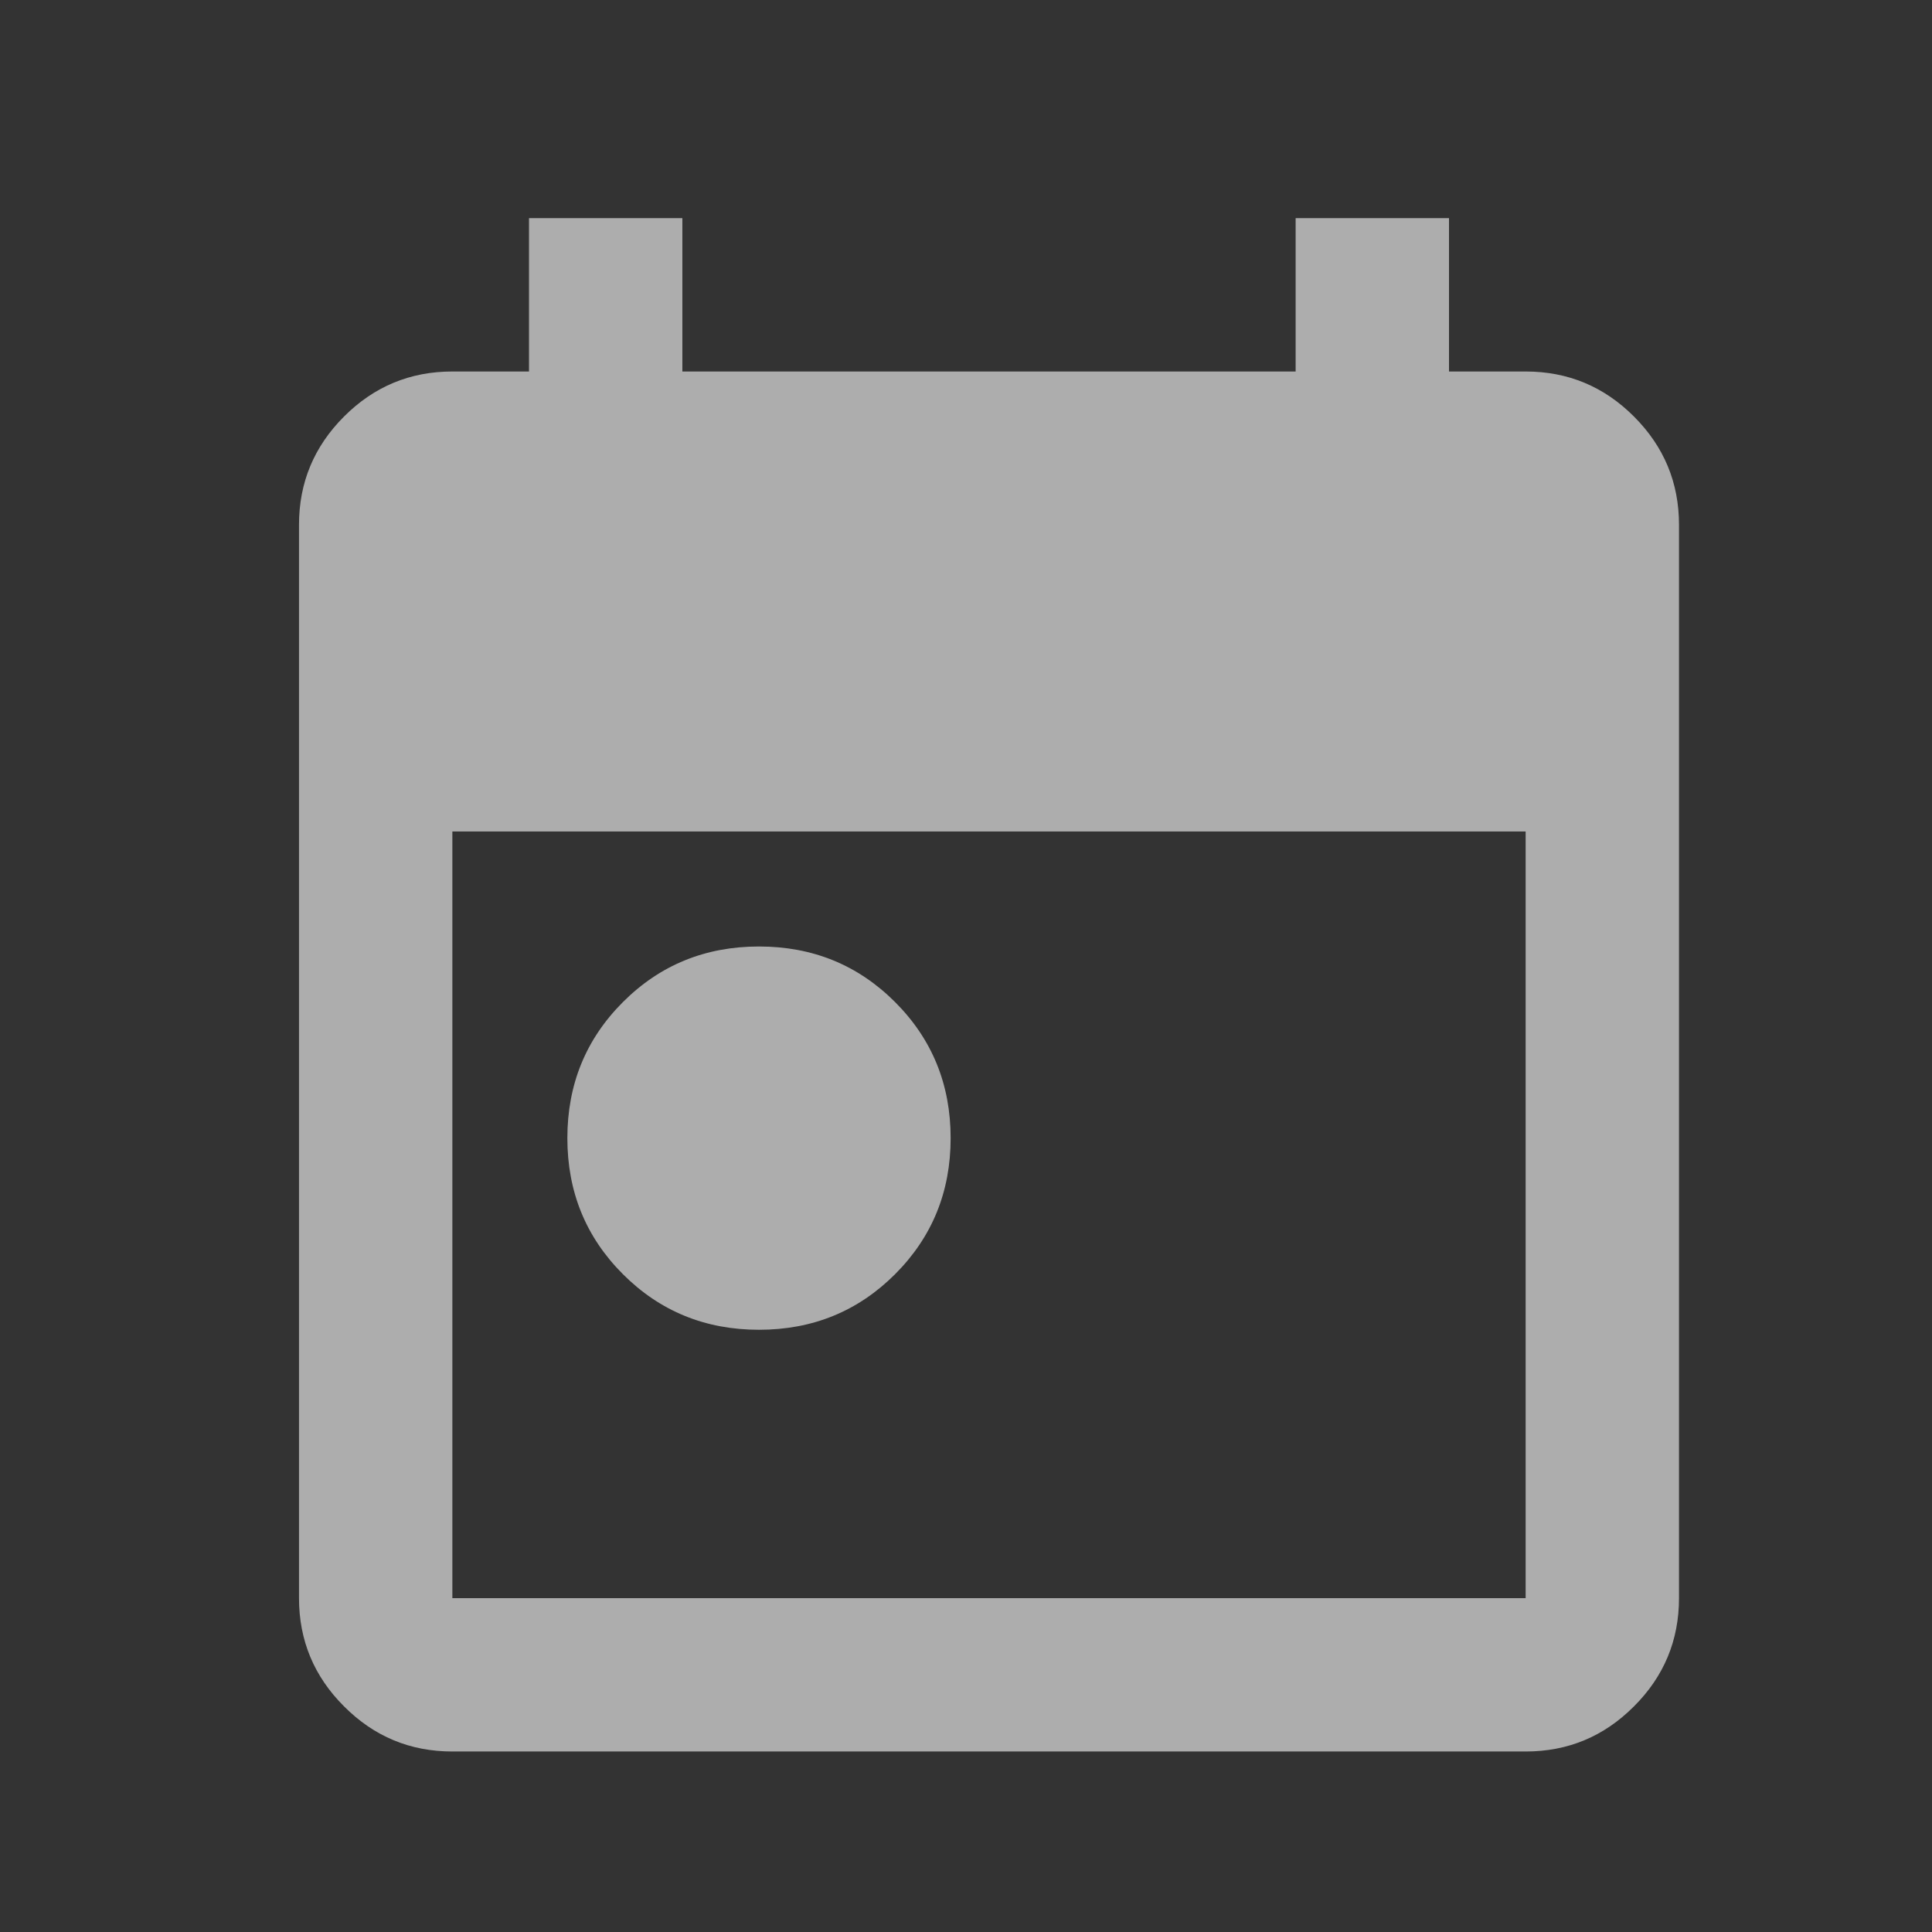 <svg width="21" height="21" viewBox="0 0 21 21" fill="none" xmlns="http://www.w3.org/2000/svg">
<rect x="0" y="0" width="21" height="21" fill="#333333" stroke="none"/>
<mask id="mask0_3391_15050" style="mask-type:alpha" maskUnits="userSpaceOnUse" x="0" y="0" width="21" height="21">
<rect x="0.75" y="0.705" width="20" height="20" fill="#D9D9D9"/>
</mask>
<g mask="url(#mask0_3391_15050)">
<path d="M8.25 14.454C7.667 14.454 7.174 14.253 6.771 13.85C6.368 13.447 6.167 12.954 6.167 12.371C6.167 11.788 6.368 11.295 6.771 10.892C7.174 10.489 7.667 10.288 8.25 10.288C8.833 10.288 9.326 10.489 9.729 10.892C10.132 11.295 10.333 11.788 10.333 12.371C10.333 12.954 10.132 13.447 9.729 13.85C9.326 14.253 8.833 14.454 8.25 14.454ZM4.917 19.038C4.458 19.038 4.066 18.875 3.74 18.548C3.413 18.222 3.25 17.829 3.25 17.371V5.704C3.25 5.246 3.413 4.854 3.74 4.527C4.066 4.201 4.458 4.038 4.917 4.038H5.75V2.371H7.417V4.038H14.083V2.371H15.75V4.038H16.583C17.042 4.038 17.434 4.201 17.76 4.527C18.087 4.854 18.25 5.246 18.25 5.704V17.371C18.25 17.829 18.087 18.222 17.76 18.548C17.434 18.875 17.042 19.038 16.583 19.038H4.917ZM4.917 17.371H16.583V9.038H4.917V17.371Z" fill="white" fill-opacity="0.6"/>
</g>
</svg>
